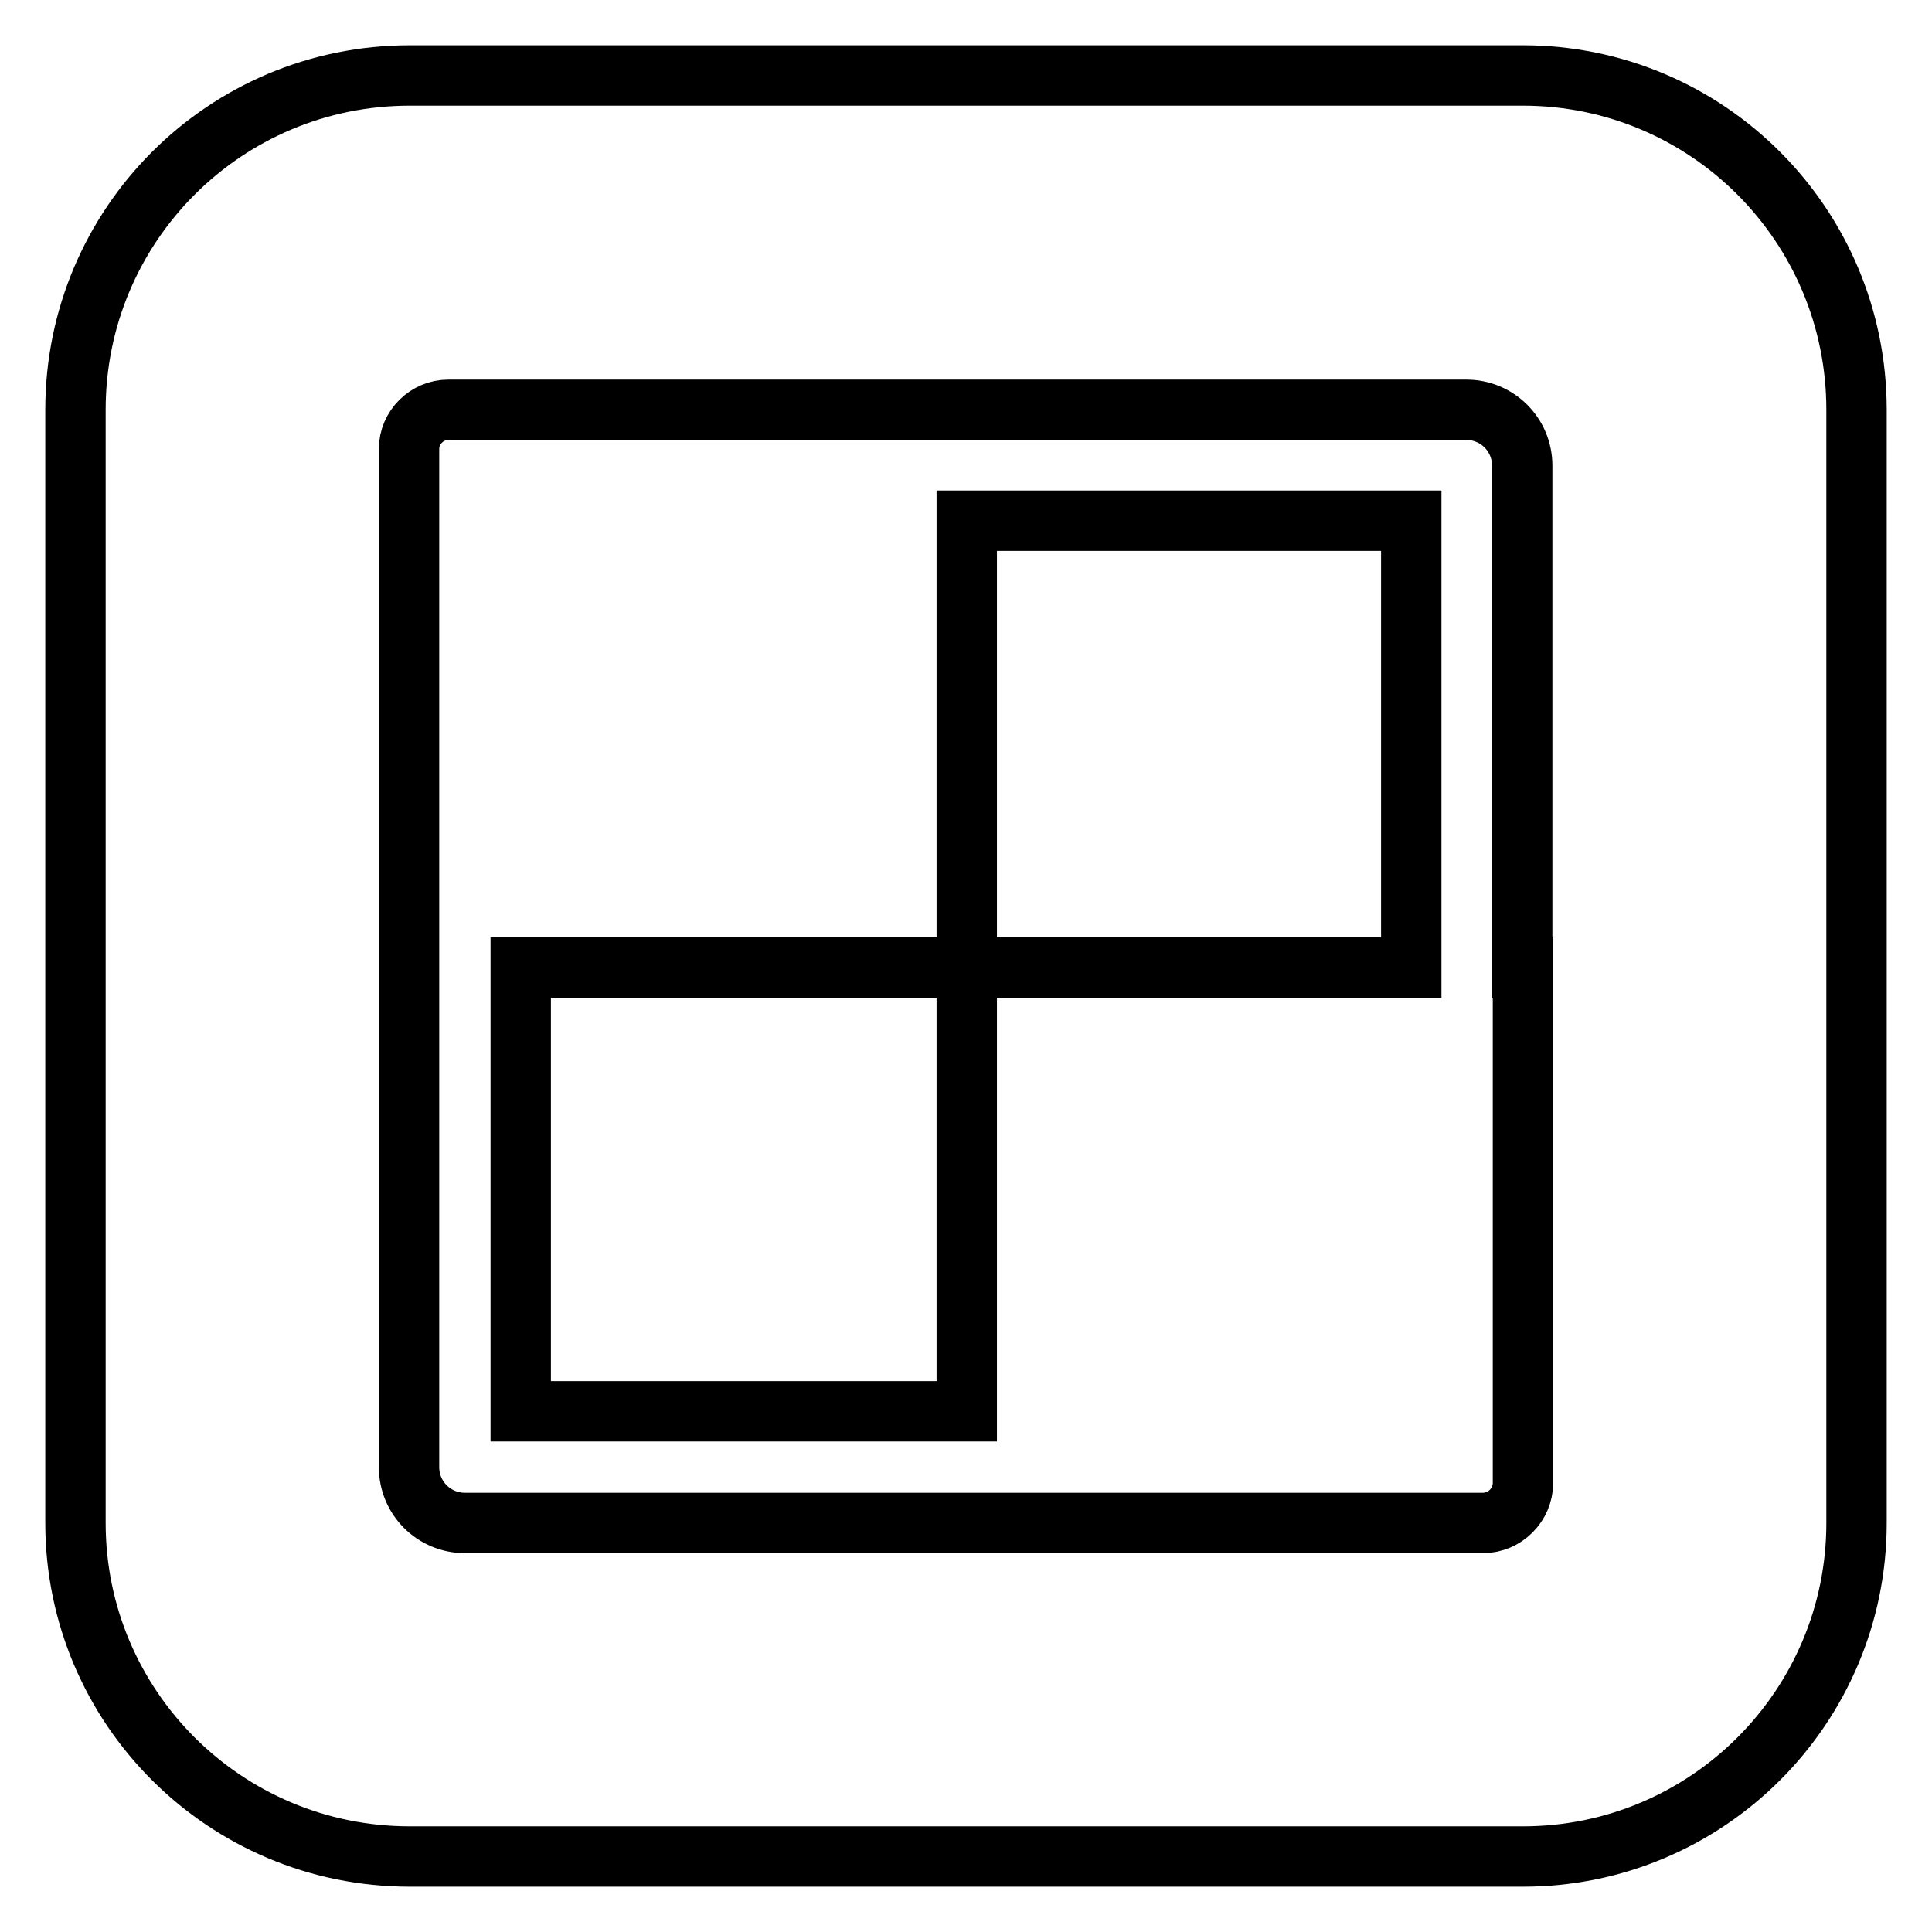 <?xml version="1.0" encoding="utf-8"?>
<!-- Svg Vector Icons : http://www.onlinewebfonts.com/icon -->
<!DOCTYPE svg PUBLIC "-//W3C//DTD SVG 1.1//EN" "http://www.w3.org/Graphics/SVG/1.1/DTD/svg11.dtd">
<svg version="1.1" xmlns="http://www.w3.org/2000/svg" xmlns:xlink="http://www.w3.org/1999/xlink" x="0px" y="0px" viewBox="0 0 256 256" enable-background="new 0 0 256 256" xml:space="preserve">
<g><g><path stroke-width="8" fill-opacity="0" stroke="#000000"  d="M128.1,69H187v59.2h-58.9V69z M201.8,10H54.3C29.8,10,10,29.8,10,54.3v147.5c0,24.4,19.8,44.2,44.3,44.2h147.5c24.4,0,44.2-19.8,44.2-44.2V54.3C246,29.8,226.2,10,201.8,10z M201.8,128.2v66.2v2.1c0,2.9-2.4,5.3-5.3,5.3h-2.1h-66.3H61.6c-4.1,0-7.4-3.3-7.4-7.4v-66.2V61.6v-2.1c0-2.9,2.4-5.2,5.2-5.2h2.1h66.5h66.3c4.1,0,7.4,3.3,7.4,7.4V128.2L201.8,128.2z M69,128.2h59.1V187H69V128.2z"/></g></g>
</svg>